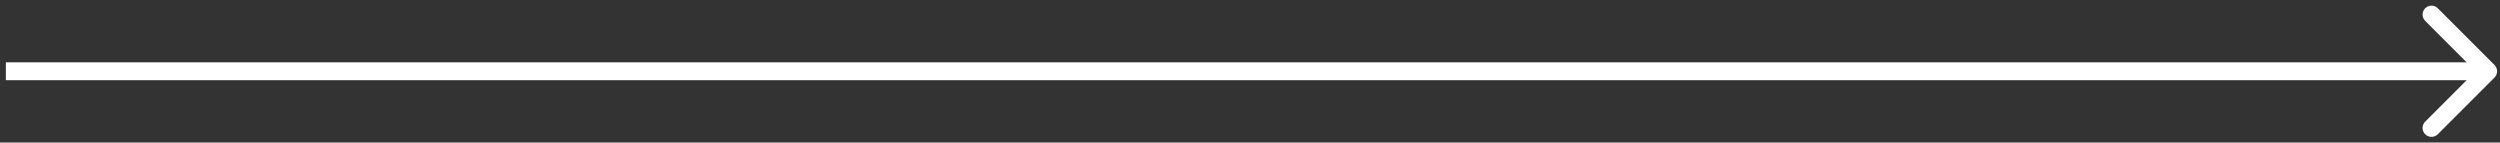 <?xml version="1.0" encoding="UTF-8"?> <svg xmlns="http://www.w3.org/2000/svg" width="421" height="24" viewBox="0 0 421 24" fill="none"><rect x="0" y="0" width="421" height="24" fill="#333333" stroke="none"/> <path d="M420.07 13.061C420.656 12.475 420.656 11.525 420.07 10.939L410.524 1.393C409.939 0.808 408.989 0.808 408.403 1.393C407.817 1.979 407.817 2.929 408.403 3.515L416.888 12L408.403 20.485C407.817 21.071 407.817 22.021 408.403 22.607C408.989 23.192 409.939 23.192 410.524 22.607L420.07 13.061ZM0.99 13.5H419.01V10.5H0.99V13.5Z" fill="white"></path> </svg> 
